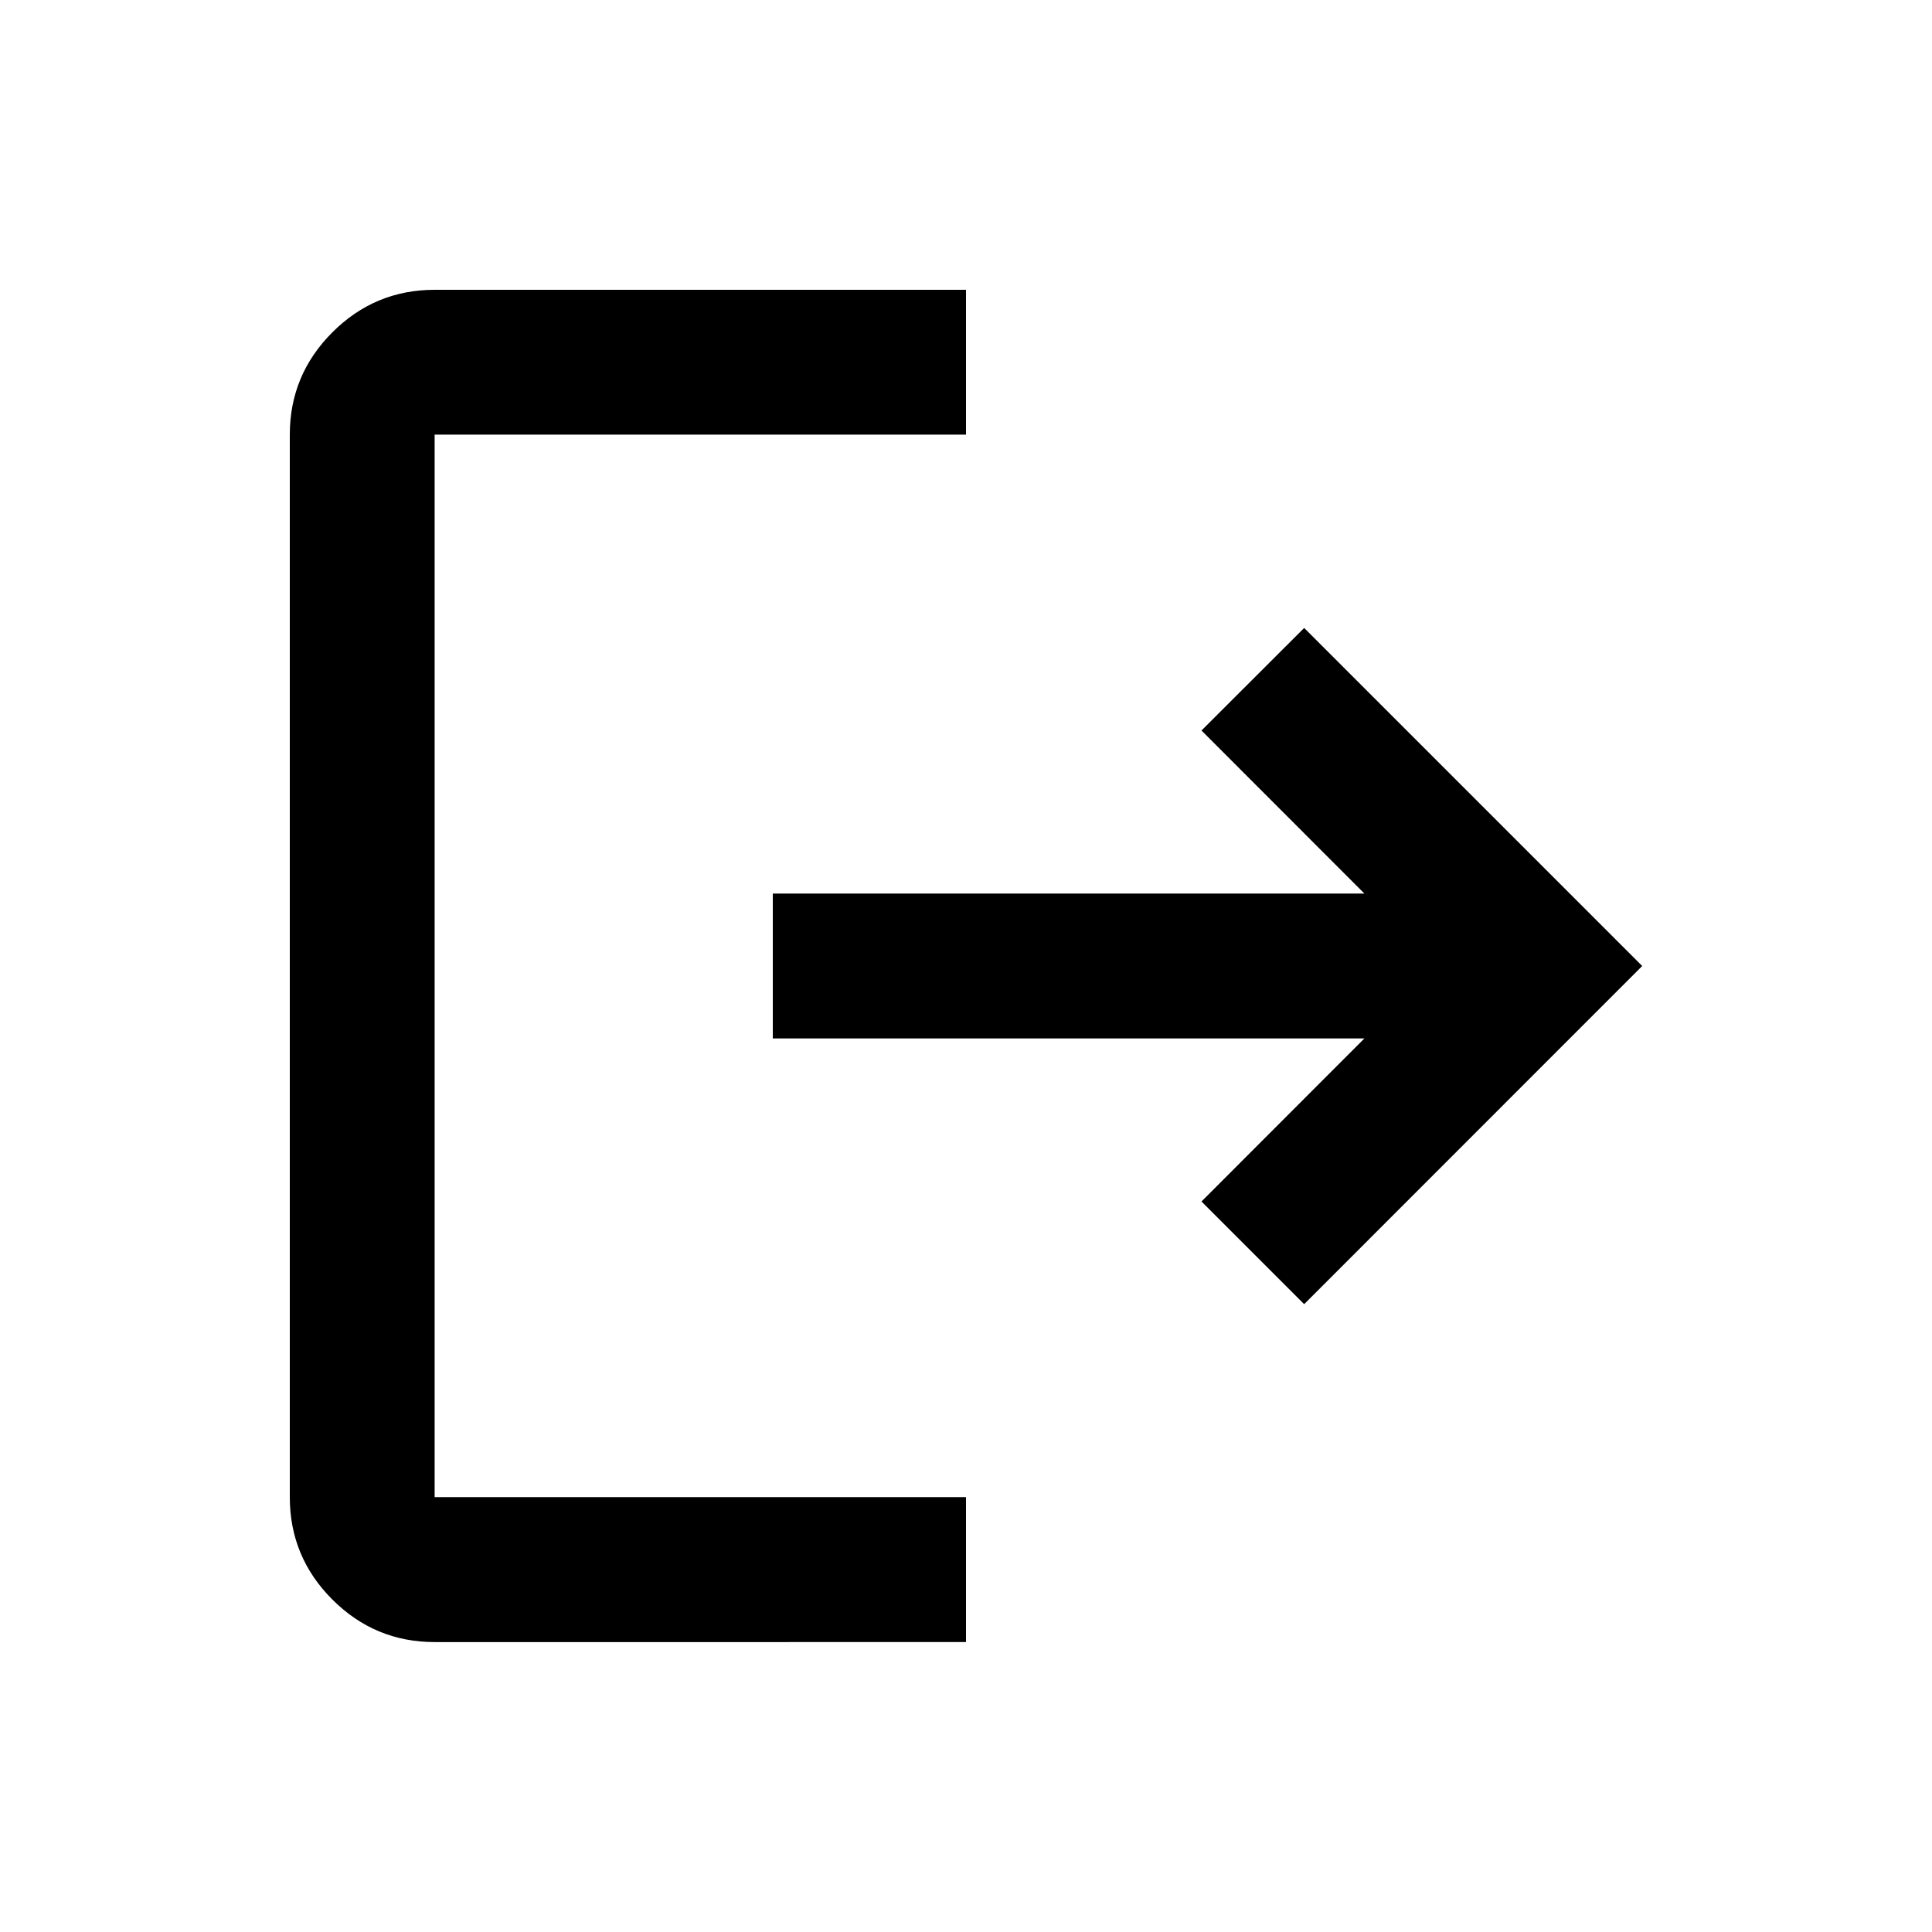 <svg xmlns="http://www.w3.org/2000/svg" xml:space="preserve" viewBox="0 0 1494 1494"><path d="M336.1 336.1H747v-112H336.1c-30.8 0-57.2 11-79.1 32.9s-32.9 48.3-32.9 79.1v821.7c0 30.8 11 57.2 32.9 79.1s48.3 32.9 79.1 32.9H747v-112.1H336.1z"/><path d="m1008.5 485.6-79.4 79.3 126 126.1H597.6v112h457.5l-126 126.1 79.4 79.4L1269.9 747z"/></svg>